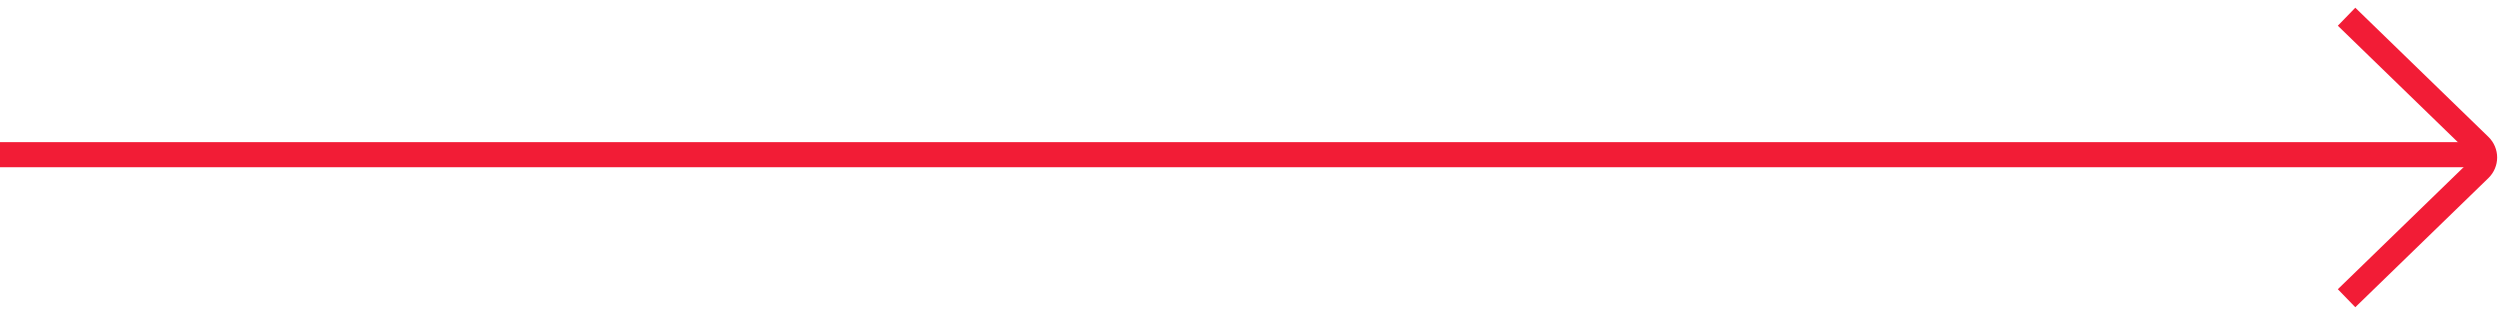 <svg width="299" height="37" viewBox="0 0 299 37" fill="none" xmlns="http://www.w3.org/2000/svg">
<path d="M280.649 2L296.564 17.441C297.357 18.21 297.357 19.457 296.564 20.226L280.649 35.667" stroke="#F21C36" stroke-width="3"/>
<line x1="296" y1="18.5" x2="-1.3516e-07" y2="18.5" stroke="#F21C36" stroke-width="3"/>
</svg>
